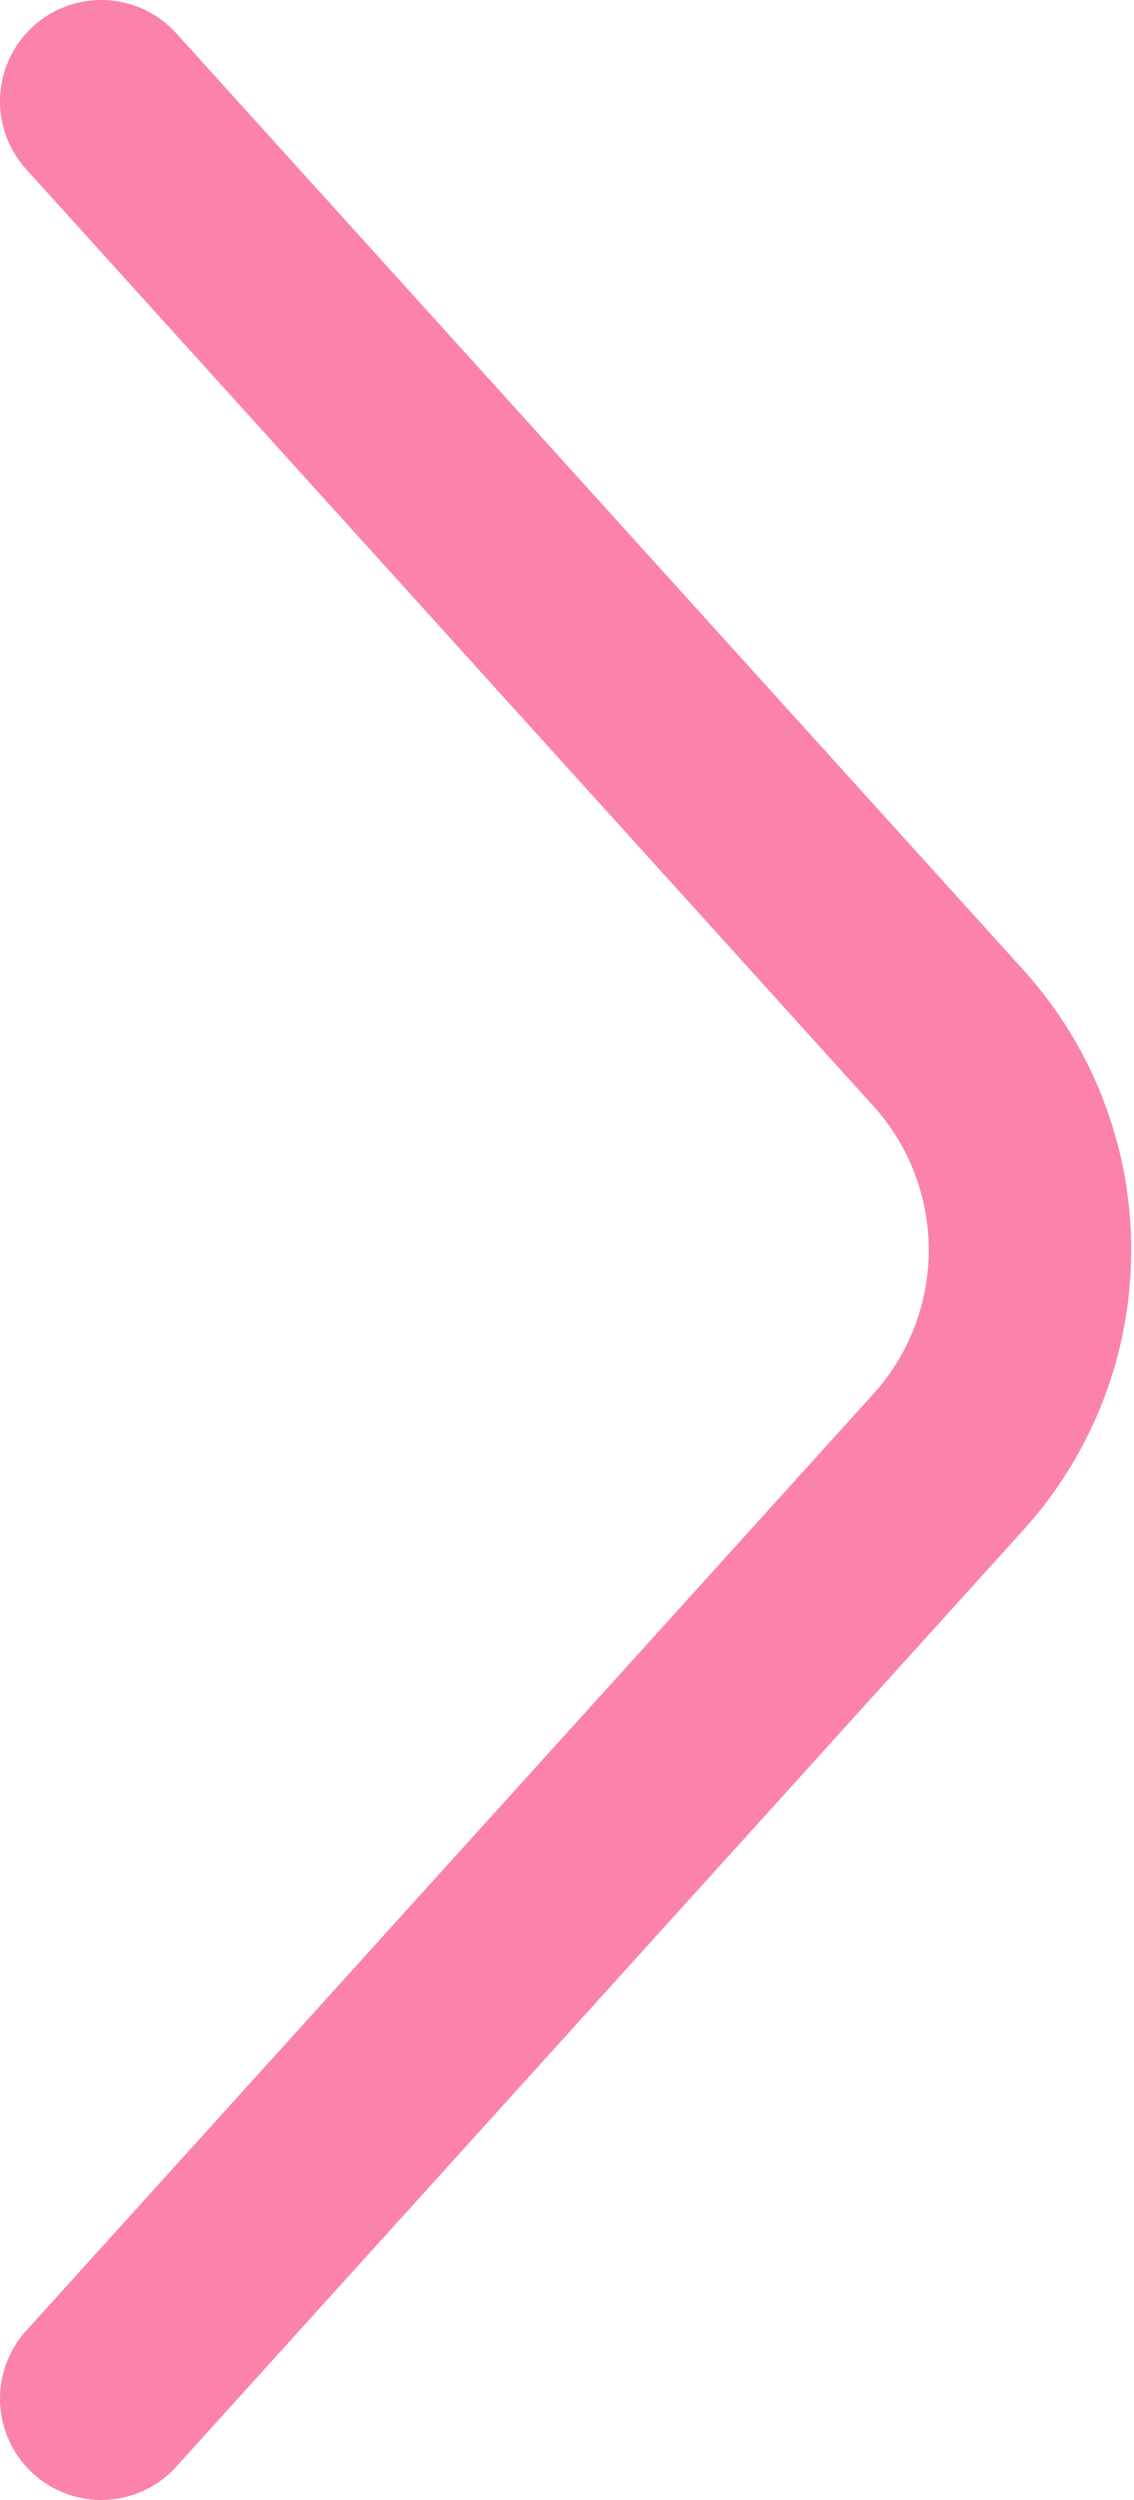<svg xmlns="http://www.w3.org/2000/svg" viewBox="0 0 11.2 24.68"><defs><style>.cls-1{fill:none;stroke:#fc82ae;stroke-linecap:round;stroke-width:2px;}</style></defs><title>arrow_der_pink</title><g id="Capa_2" data-name="Capa 2"><g id="Capa_1-2" data-name="Capa 1"><path class="cls-1" d="M1,23.68l8.36-9.24a3.12,3.12,0,0,0,0-4.2L1,1"/></g></g></svg>